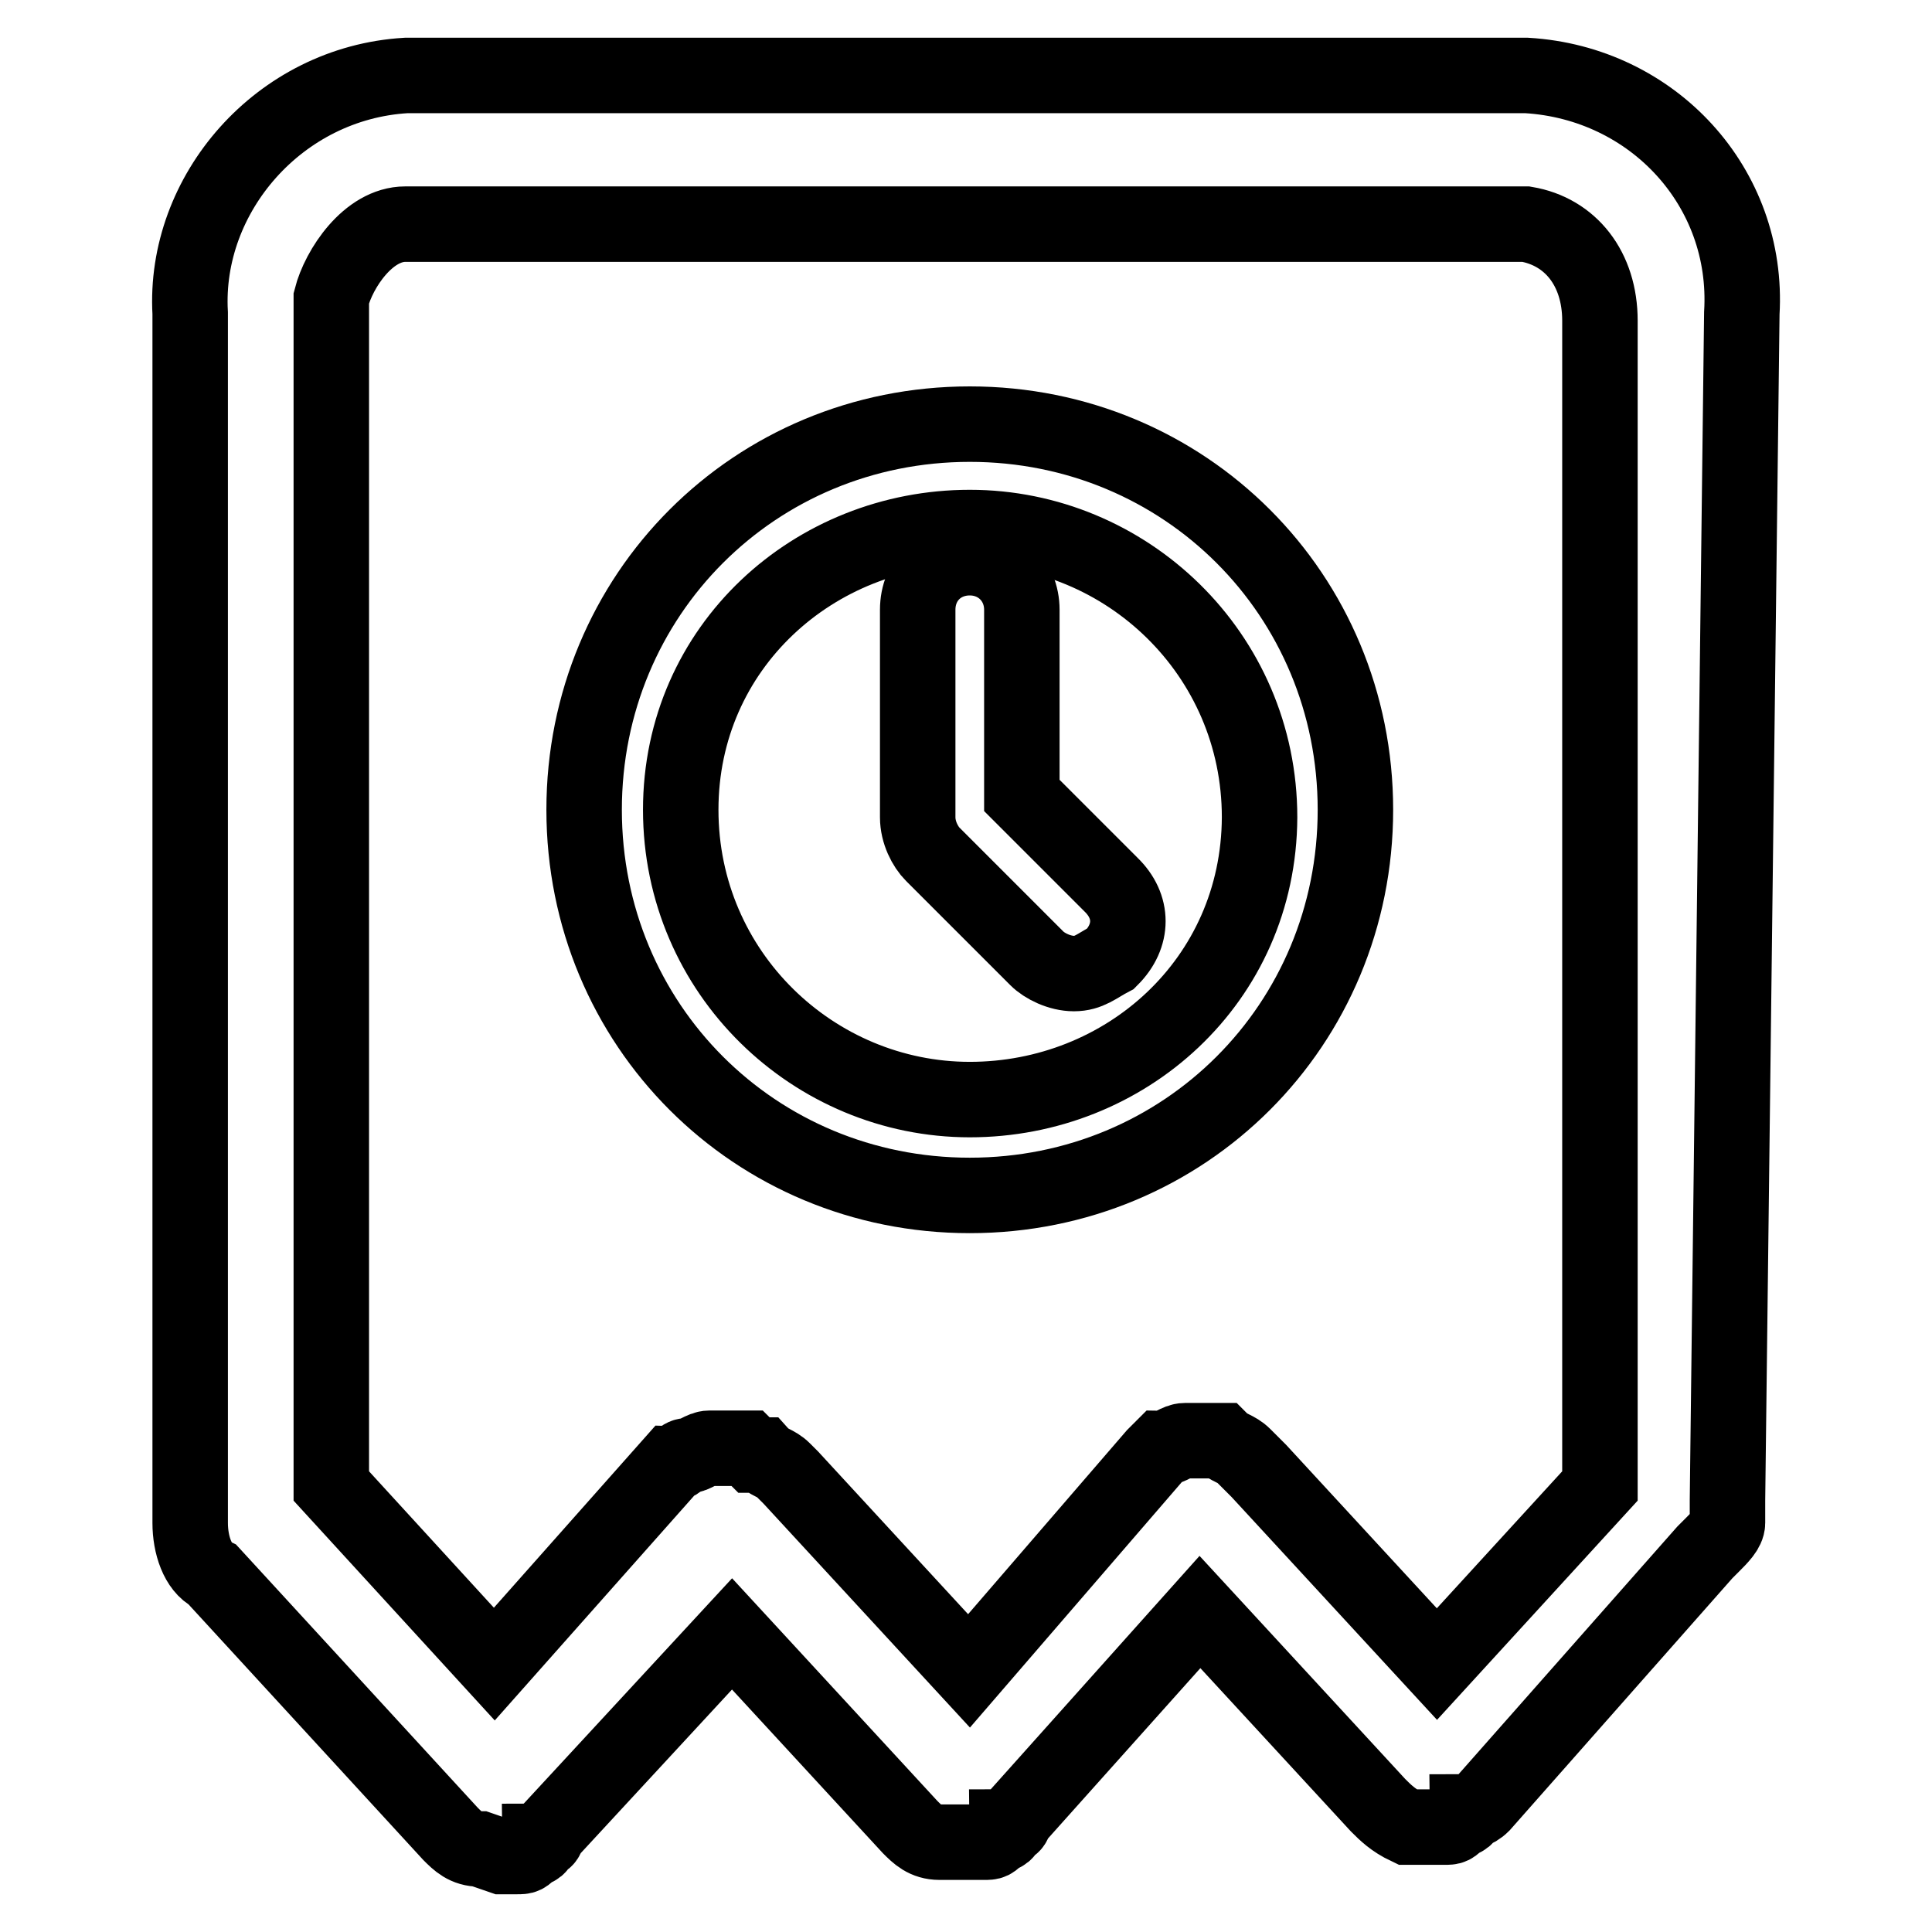 <?xml version="1.0" encoding="utf-8"?>
<!-- Svg Vector Icons : http://www.onlinewebfonts.com/icon -->
<!DOCTYPE svg PUBLIC "-//W3C//DTD SVG 1.1//EN" "http://www.w3.org/Graphics/SVG/1.1/DTD/svg11.dtd">
<svg version="1.1" xmlns="http://www.w3.org/2000/svg" xmlns:xlink="http://www.w3.org/1999/xlink" x="0px" y="0px" viewBox="0 0 256 256" enable-background="new 0 0 256 256" xml:space="preserve">
<g> <path stroke-width="10" fill-opacity="0" stroke="#000000"  d="M128.5,56.2c-28.5,0-51.1,22.6-51.1,51.1s22.6,51.1,51.1,51.1c28.5,0,51.1-22.6,51.1-51.1 S157,56.2,128.5,56.2z M128.5,145.7c-20.6,0-38.3-16.7-38.3-38.4c0-21.6,17.7-37.4,38.3-37.4c20.7,0,38.4,16.7,38.4,38.4 C166.8,130,149.1,145.7,128.5,145.7z"/> <path stroke-width="10" fill-opacity="0" stroke="#000000"  d="M135.4,105.4V80.8c0-3.9-3-6.9-6.9-6.9c-3.9,0-6.9,2.9-6.9,6.9v27.5c0,2,1,3.9,2,4.9l13.8,13.8 c1,1,3,2,4.9,2c2,0,3-1,4.9-2c3-3,3-6.9,0-9.8L135.4,105.4L135.4,105.4z"/> <path stroke-width="10" fill-opacity="0" stroke="#000000"  d="M230.8,41.5c1-16.7-11.8-30.5-28.5-31.5H53.8C37,11,24.3,25.7,25.2,41.5v160.3c0,2.9,1,5.9,3,6.9L59.7,243 c1,1,2,2,3.9,2l2.9,1h2c1,0,1,0,2-1c0,0,1,0,1-1c0,0,1,0,1-1L97,216.5l23.6,25.6c1,1,2,2,3.9,2h5.9c1,0,1,0,2-1c0,0,1,0,1-1 c0,0,1,0,1-1l24.6-27.5l23.6,25.6c1,1,2,2,3.9,2.9h4.9c1,0,1,0,2-1c0,0,1,0,1-1c0,0,1,0,2-1l29.5-33.4l1-1c1-1,2-2,2-2.9v-1v-2 L230.8,41.5L230.8,41.5z M99,191.9h-2h-3c-1,0-2,1-2.9,1c-1,0-1,1-2,1l-23.6,26.6l-21.6-23.6V39.5c1-3.9,4.9-9.8,9.8-9.8h148.5 c5.9,1,9.8,5.9,9.8,12.8v154.4l-21.6,23.6l-23.6-25.6l-2-2c-1-1-2-1-3-2h-2H157c-1,0-2,1-3,1l-1,1l-24.6,28.5l-23.6-25.6l-1-1 c-1-1-2-1-2.9-2h-1L99,191.9L99,191.9z"/></g>
</svg>